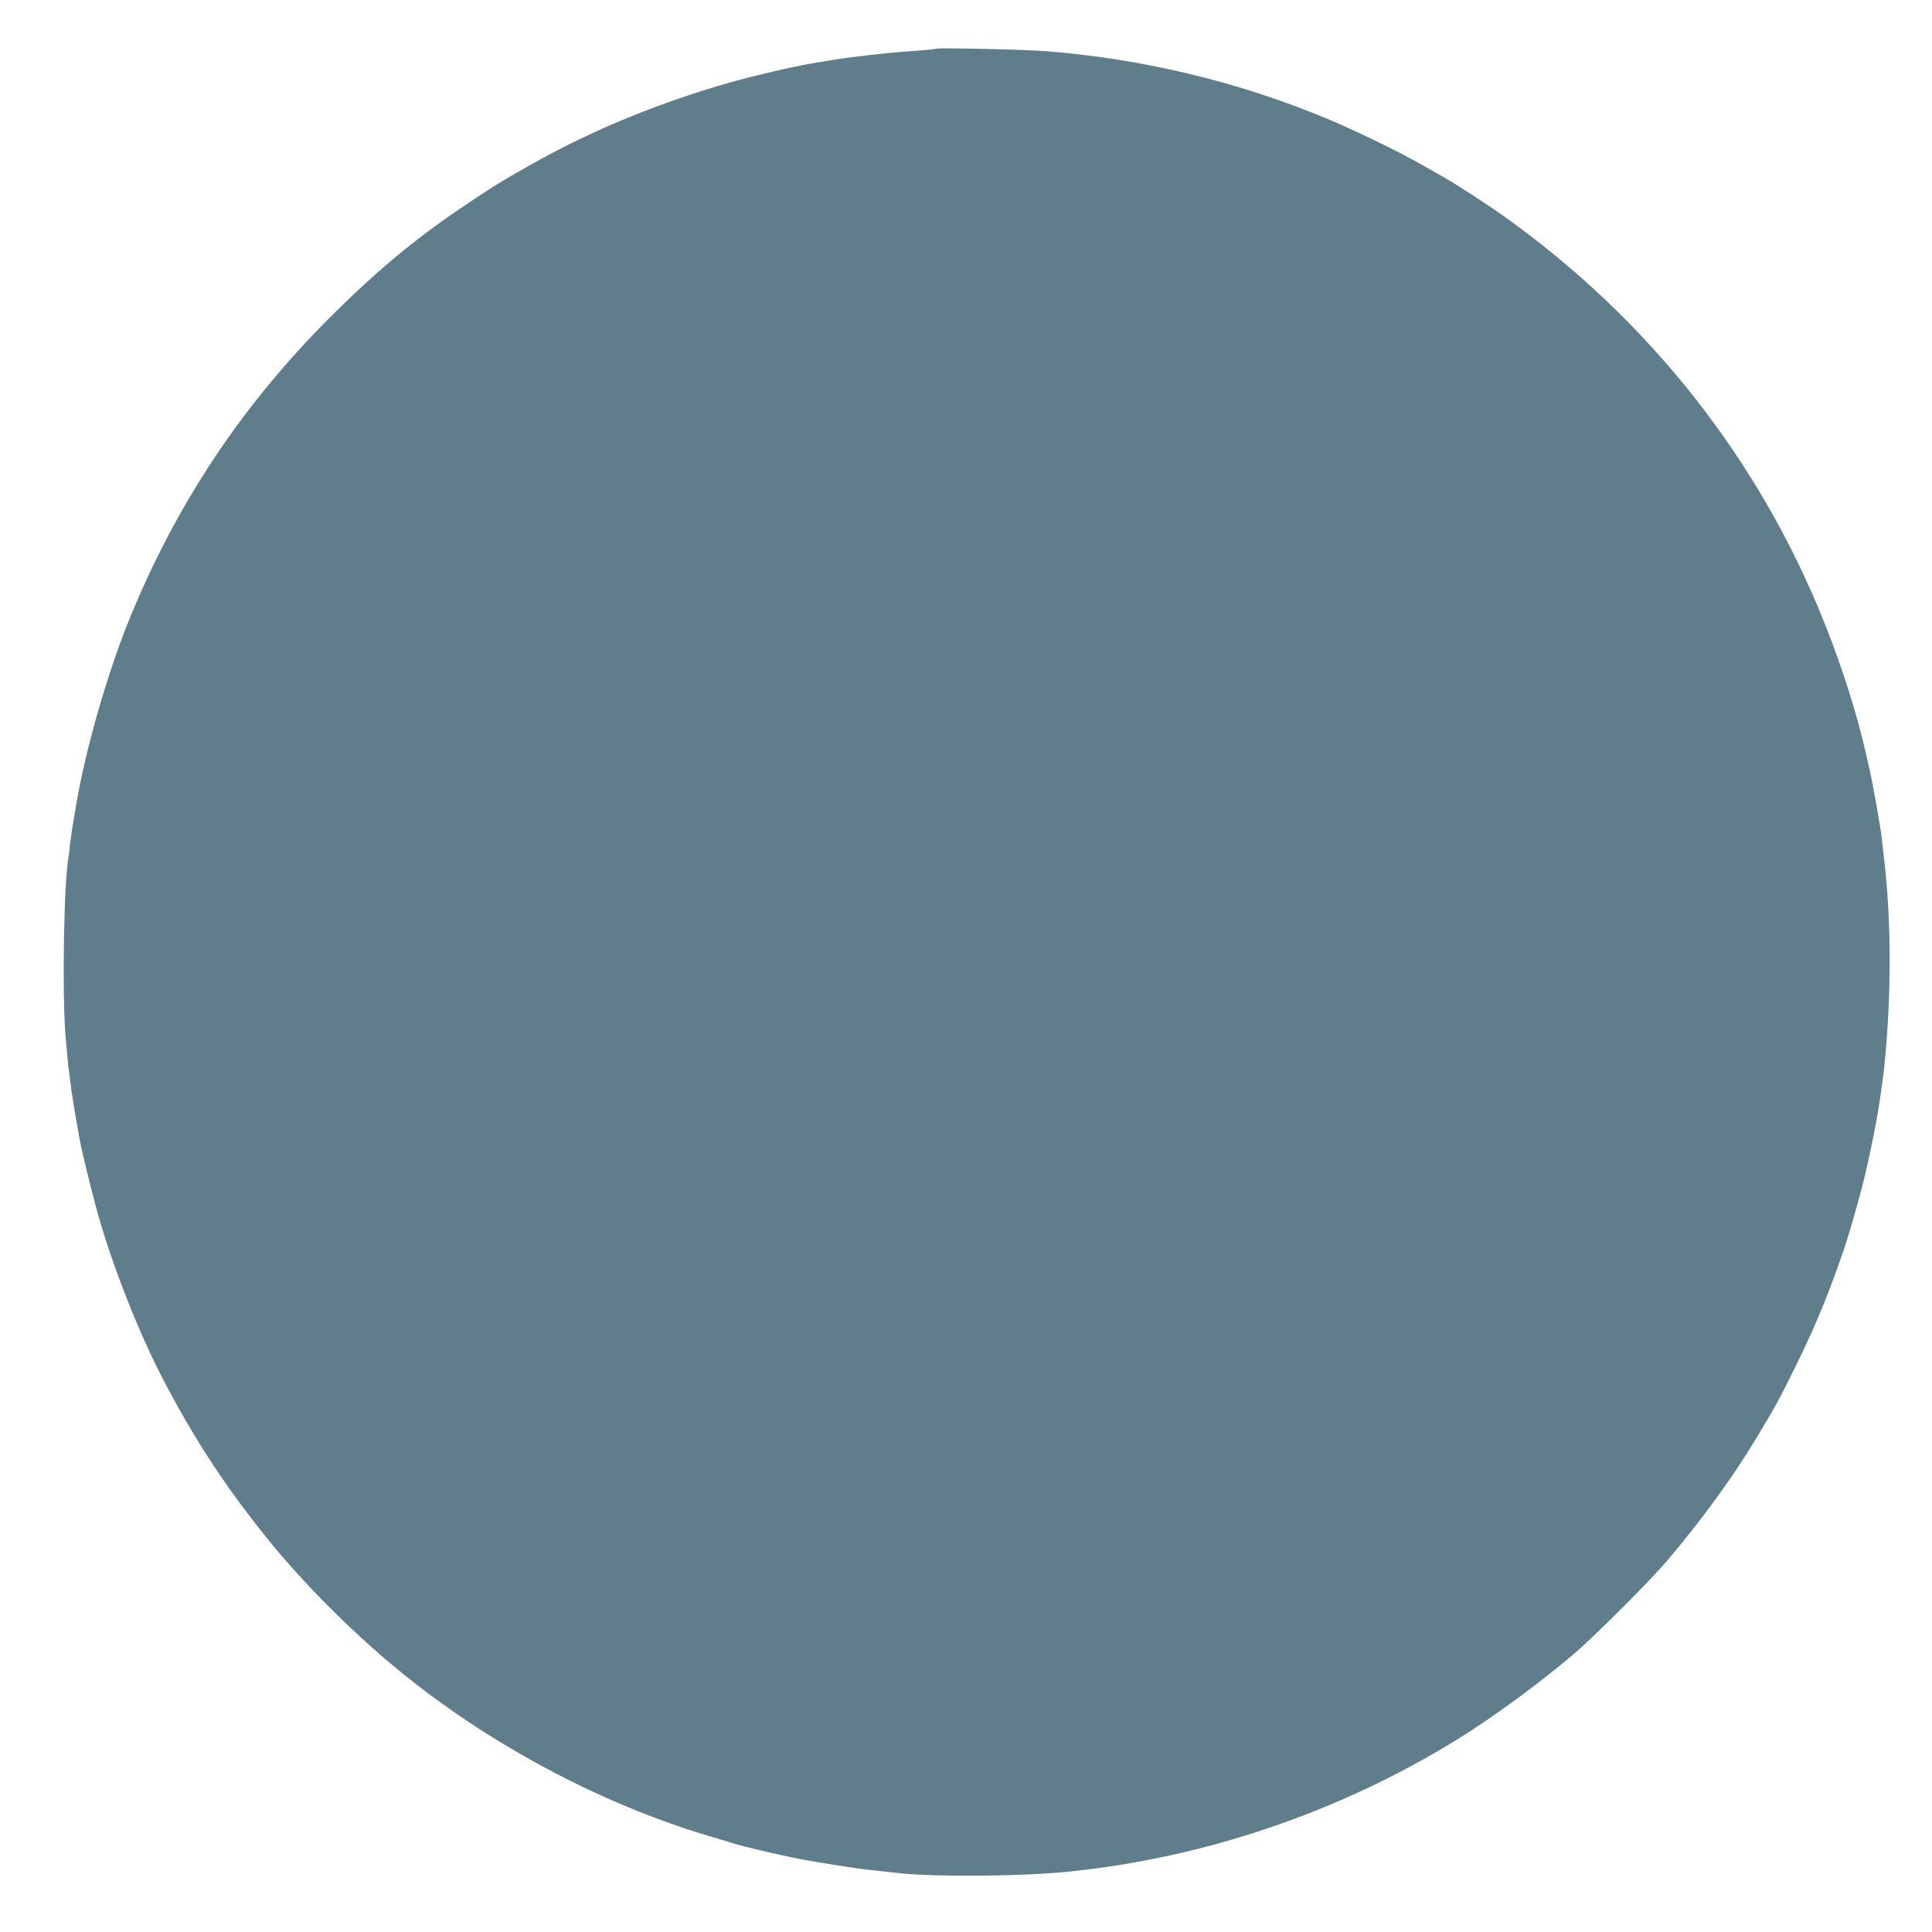 <?xml version="1.0" standalone="no"?>
<!DOCTYPE svg PUBLIC "-//W3C//DTD SVG 20010904//EN"
 "http://www.w3.org/TR/2001/REC-SVG-20010904/DTD/svg10.dtd">
<svg version="1.0" xmlns="http://www.w3.org/2000/svg"
 width="1280pt" height="1280pt" viewBox="0 0 1280 1280"
 preserveAspectRatio="xMidYMid meet">
<g transform="translate(0,1280) scale(0.1,-0.1)"
fill="#607d8b" stroke="none">
<path d="M6200 12477 c-3 -3 -78 -10 -166 -16 -159 -11 -408 -39 -535 -61 -35
-6 -91 -15 -124 -21 -120 -20 -383 -81 -534 -124 -458 -130 -898 -309 -1281
-522 -226 -126 -295 -168 -510 -314 -313 -212 -566 -424 -870 -728 -576 -577
-1005 -1221 -1316 -1976 -148 -360 -296 -873 -359 -1245 -8 -52 -20 -120 -25
-150 -5 -30 -12 -81 -16 -114 -3 -32 -8 -69 -10 -83 -31 -171 -43 -897 -20
-1183 9 -107 18 -204 20 -215 2 -11 7 -49 11 -85 5 -55 34 -231 65 -400 13
-71 67 -292 107 -440 95 -356 281 -830 452 -1155 208 -394 401 -688 675 -1030
233 -291 564 -624 871 -876 595 -490 1344 -890 2065 -1104 69 -20 136 -41 150
-45 61 -22 395 -99 517 -119 215 -36 310 -50 398 -60 55 -6 141 -15 191 -21
237 -26 815 -22 1124 10 898 91 1790 393 2565 870 241 147 570 390 795 583
137 119 492 474 601 602 224 263 439 557 591 810 132 219 151 253 258 470 133
270 212 458 315 755 36 105 43 127 109 361 51 178 122 518 146 699 6 47 13 97
16 112 2 15 9 80 15 145 43 475 37 953 -16 1368 -2 22 -7 63 -10 90 -8 64 -57
341 -75 420 -5 22 -16 74 -26 115 -58 259 -155 567 -271 859 -432 1092 -1170
2028 -2140 2716 -101 72 -323 216 -388 251 -11 6 -69 39 -130 74 -158 91 -454
235 -644 314 -589 245 -1217 396 -1861 447 -138 11 -722 24 -730 16z"/>
</g>
</svg>
